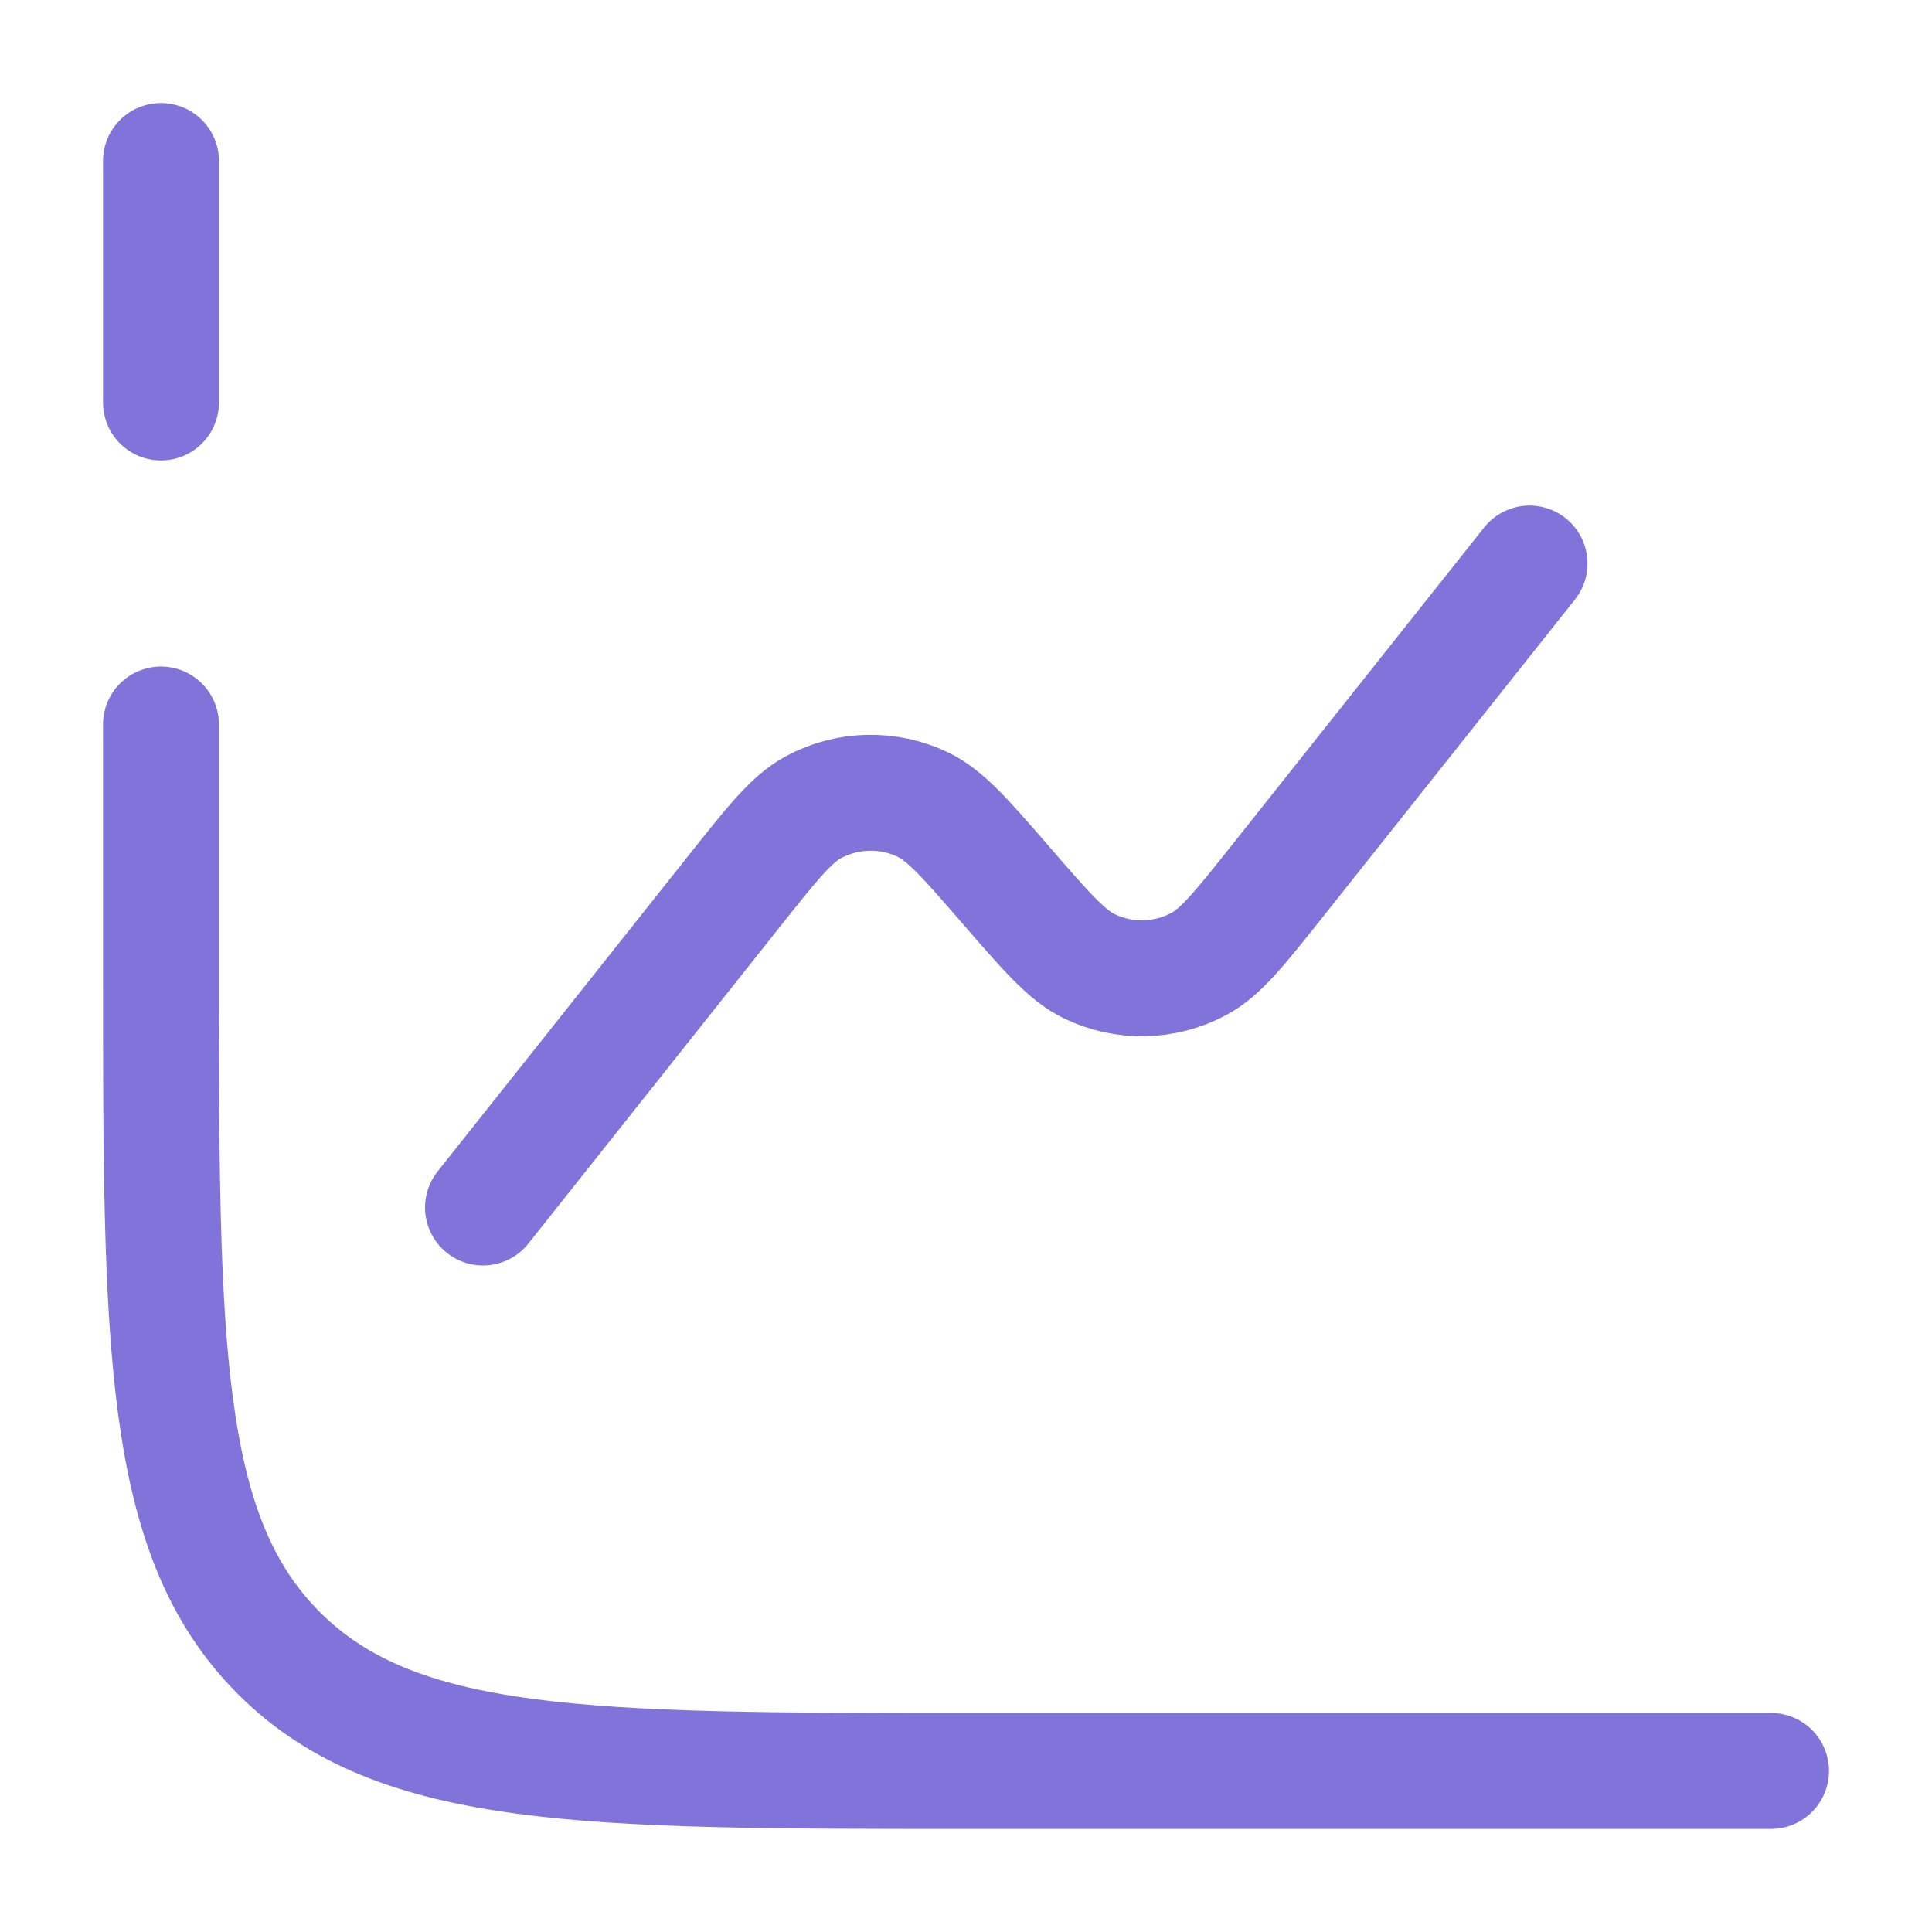 <?xml version="1.0" encoding="UTF-8"?> <svg xmlns="http://www.w3.org/2000/svg" width="25" height="25" viewBox="0 0 25 25" fill="none"> <path d="M22.917 22.916H12.5C7.59 22.916 5.134 22.916 3.609 21.391C2.083 19.865 2.083 17.41 2.083 12.5V9.375M2.083 2.083V5.208" stroke="#8073D9" stroke-width="1.5" stroke-linecap="round"></path> <path d="M19.792 7.292L16.544 11.382C16.046 12.008 15.798 12.322 15.512 12.474C15.073 12.709 14.548 12.721 14.099 12.505C13.807 12.365 13.545 12.063 13.021 11.459C12.497 10.854 12.235 10.552 11.943 10.412C11.494 10.197 10.969 10.208 10.53 10.443C10.244 10.595 9.996 10.909 9.498 11.535L6.25 15.625" stroke="#8073D9" stroke-width="1.5" stroke-linecap="round"></path> </svg> 